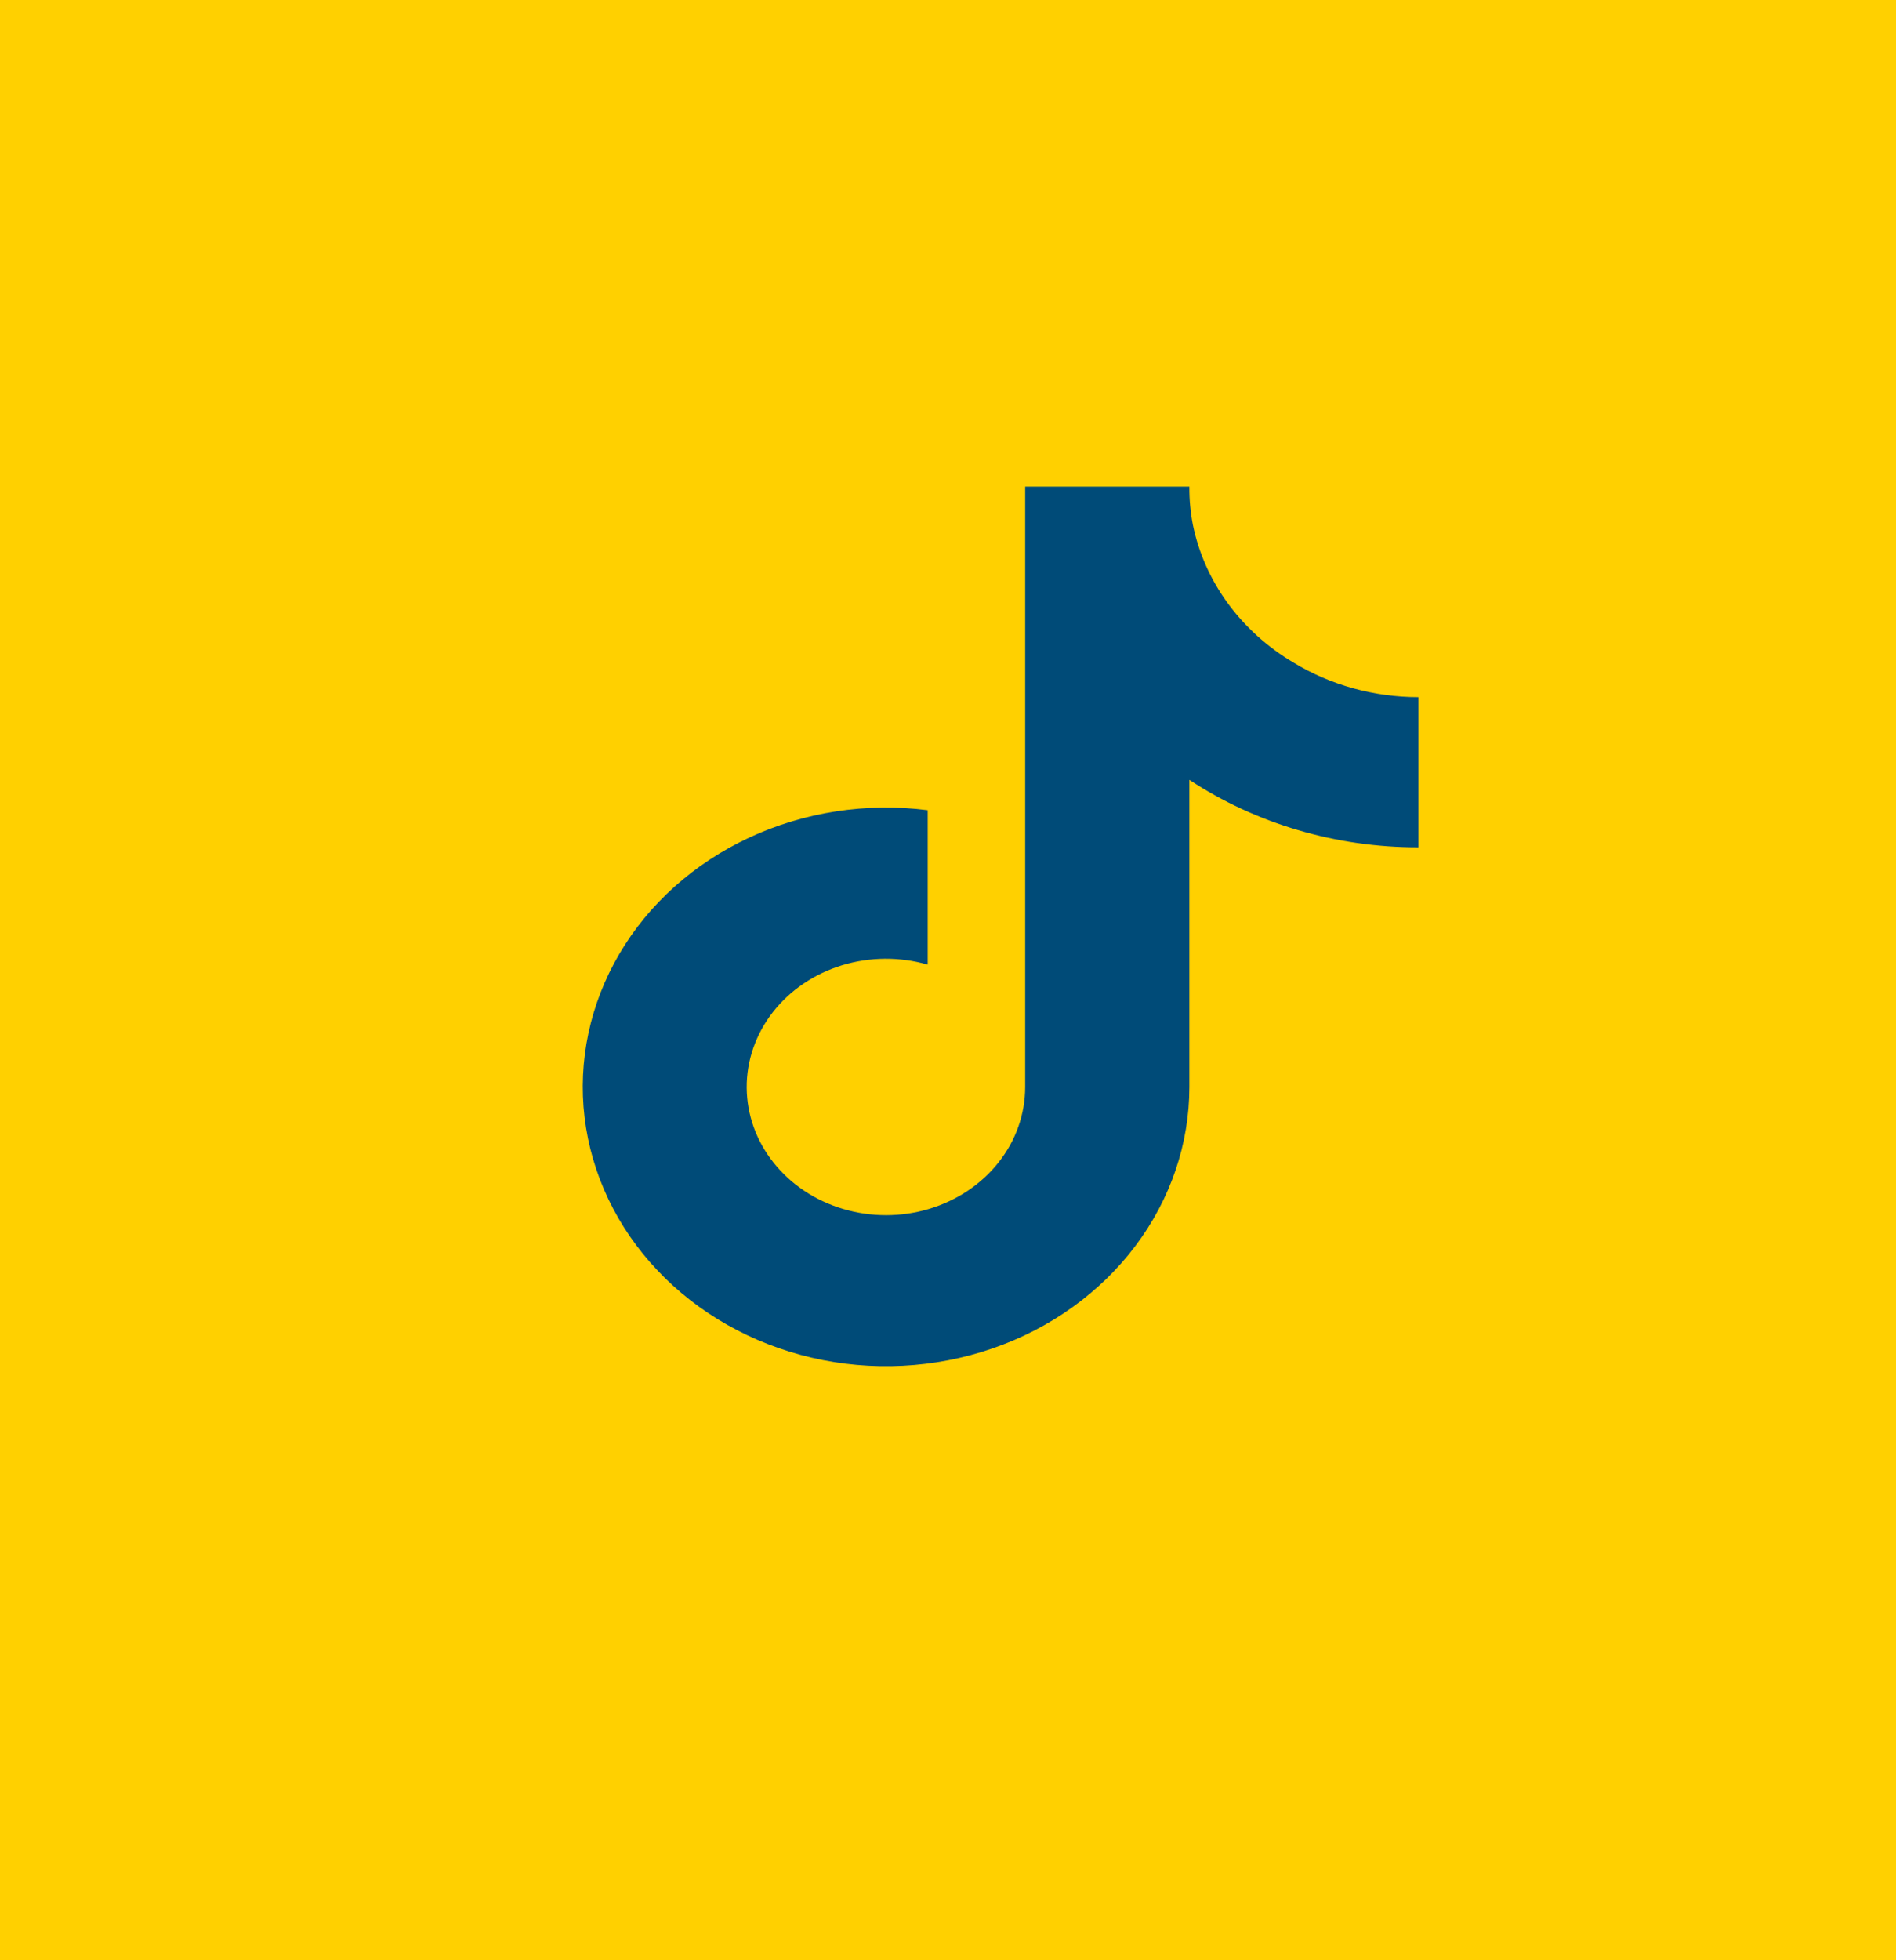 <svg width="30" height="31" viewBox="0 0 30 31" fill="none" xmlns="http://www.w3.org/2000/svg">
<rect width="30" height="31" fill="#FFD000"/>
<g clip-path="url(#clip0_2664_487)">
<path d="M22.444 13.4C21.144 13.402 19.876 13.029 18.819 12.333V17.19C18.819 18.089 18.52 18.967 17.963 19.706C17.406 20.445 16.617 21.01 15.702 21.325C14.787 21.64 13.789 21.691 12.841 21.47C11.894 21.249 11.042 20.767 10.401 20.088C9.759 19.41 9.358 18.567 9.25 17.673C9.143 16.779 9.335 15.877 9.8 15.085C10.265 14.294 10.981 13.653 11.853 13.247C12.725 12.841 13.711 12.689 14.679 12.813V15.255C14.236 15.127 13.761 15.131 13.32 15.266C12.88 15.402 12.497 15.662 12.227 16.009C11.957 16.357 11.812 16.774 11.815 17.202C11.818 17.629 11.967 18.045 12.242 18.389C12.517 18.734 12.903 18.99 13.345 19.12C13.787 19.251 14.263 19.25 14.704 19.117C15.145 18.984 15.53 18.726 15.802 18.38C16.075 18.034 16.221 17.617 16.221 17.19V7.696H18.819C18.817 7.897 18.836 8.099 18.874 8.298C18.965 8.742 19.152 9.164 19.426 9.539C19.7 9.914 20.053 10.233 20.466 10.478C21.053 10.835 21.741 11.025 22.444 11.025V13.4Z" fill="#004B78"/>
</g>
<defs>
<clipPath id="clip0_2664_487">
<rect width="13.226" height="13.913" fill="white" transform="translate(9.217 7.696)"/>
</clipPath>
</defs>
</svg>
